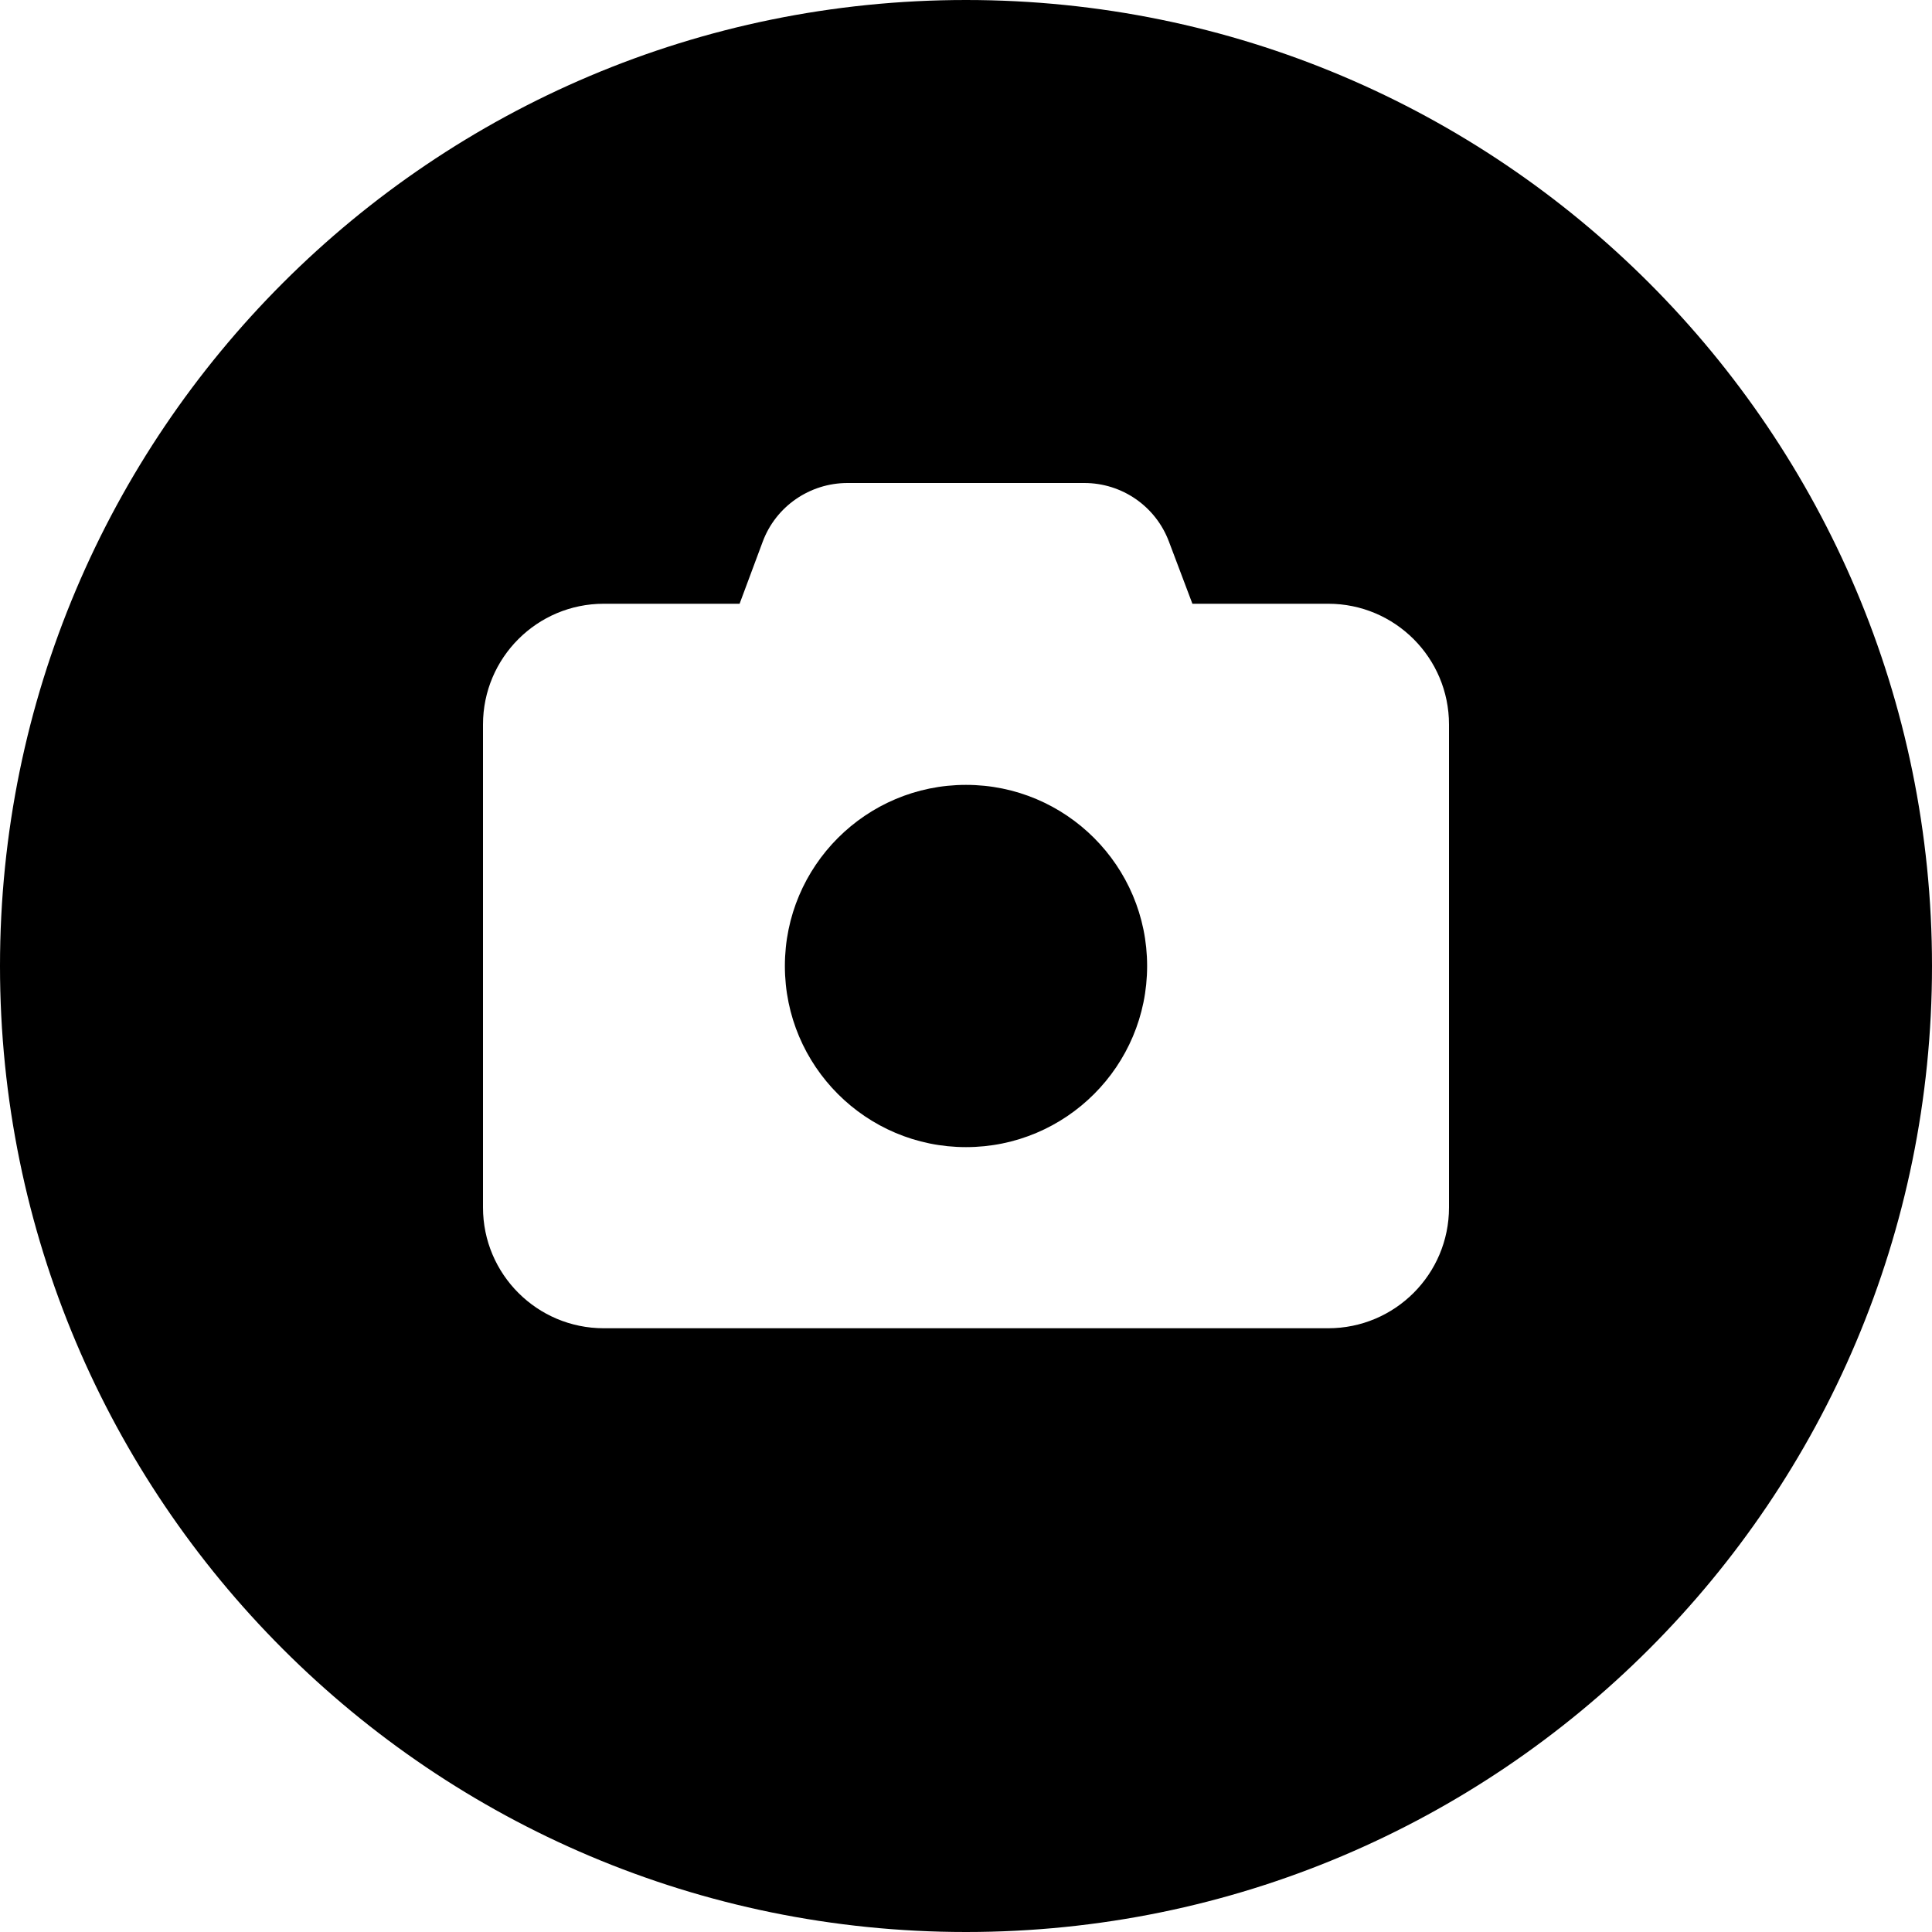 <svg xmlns="http://www.w3.org/2000/svg" viewBox="0 0 512 512"><!--! Font Awesome Pro 6.1.1 by @fontawesome - https://fontawesome.com License - https://fontawesome.com/license (Commercial License) Copyright 2022 Fonticons, Inc. --><path d="M256 0C114.6 0 0 114.6 0 256s114.6 256 256 256s256-114.6 256-256S397.4 0 256 0zM384 320c0 17.67-14.33 32-32 32H160c-17.67 0-32-14.33-32-32V192c0-17.67 14.33-32 32-32h36l6.125-16.44C205.6 134.2 214.6 128 224.6 128h62.75c10 0 18.94 6.188 22.44 15.56L316 160H352c17.67 0 32 14.33 32 32V320zM256 208C229.5 208 208 229.5 208 256S229.5 304 256 304s48-21.5 48-48S282.5 208 256 208z"/></svg>